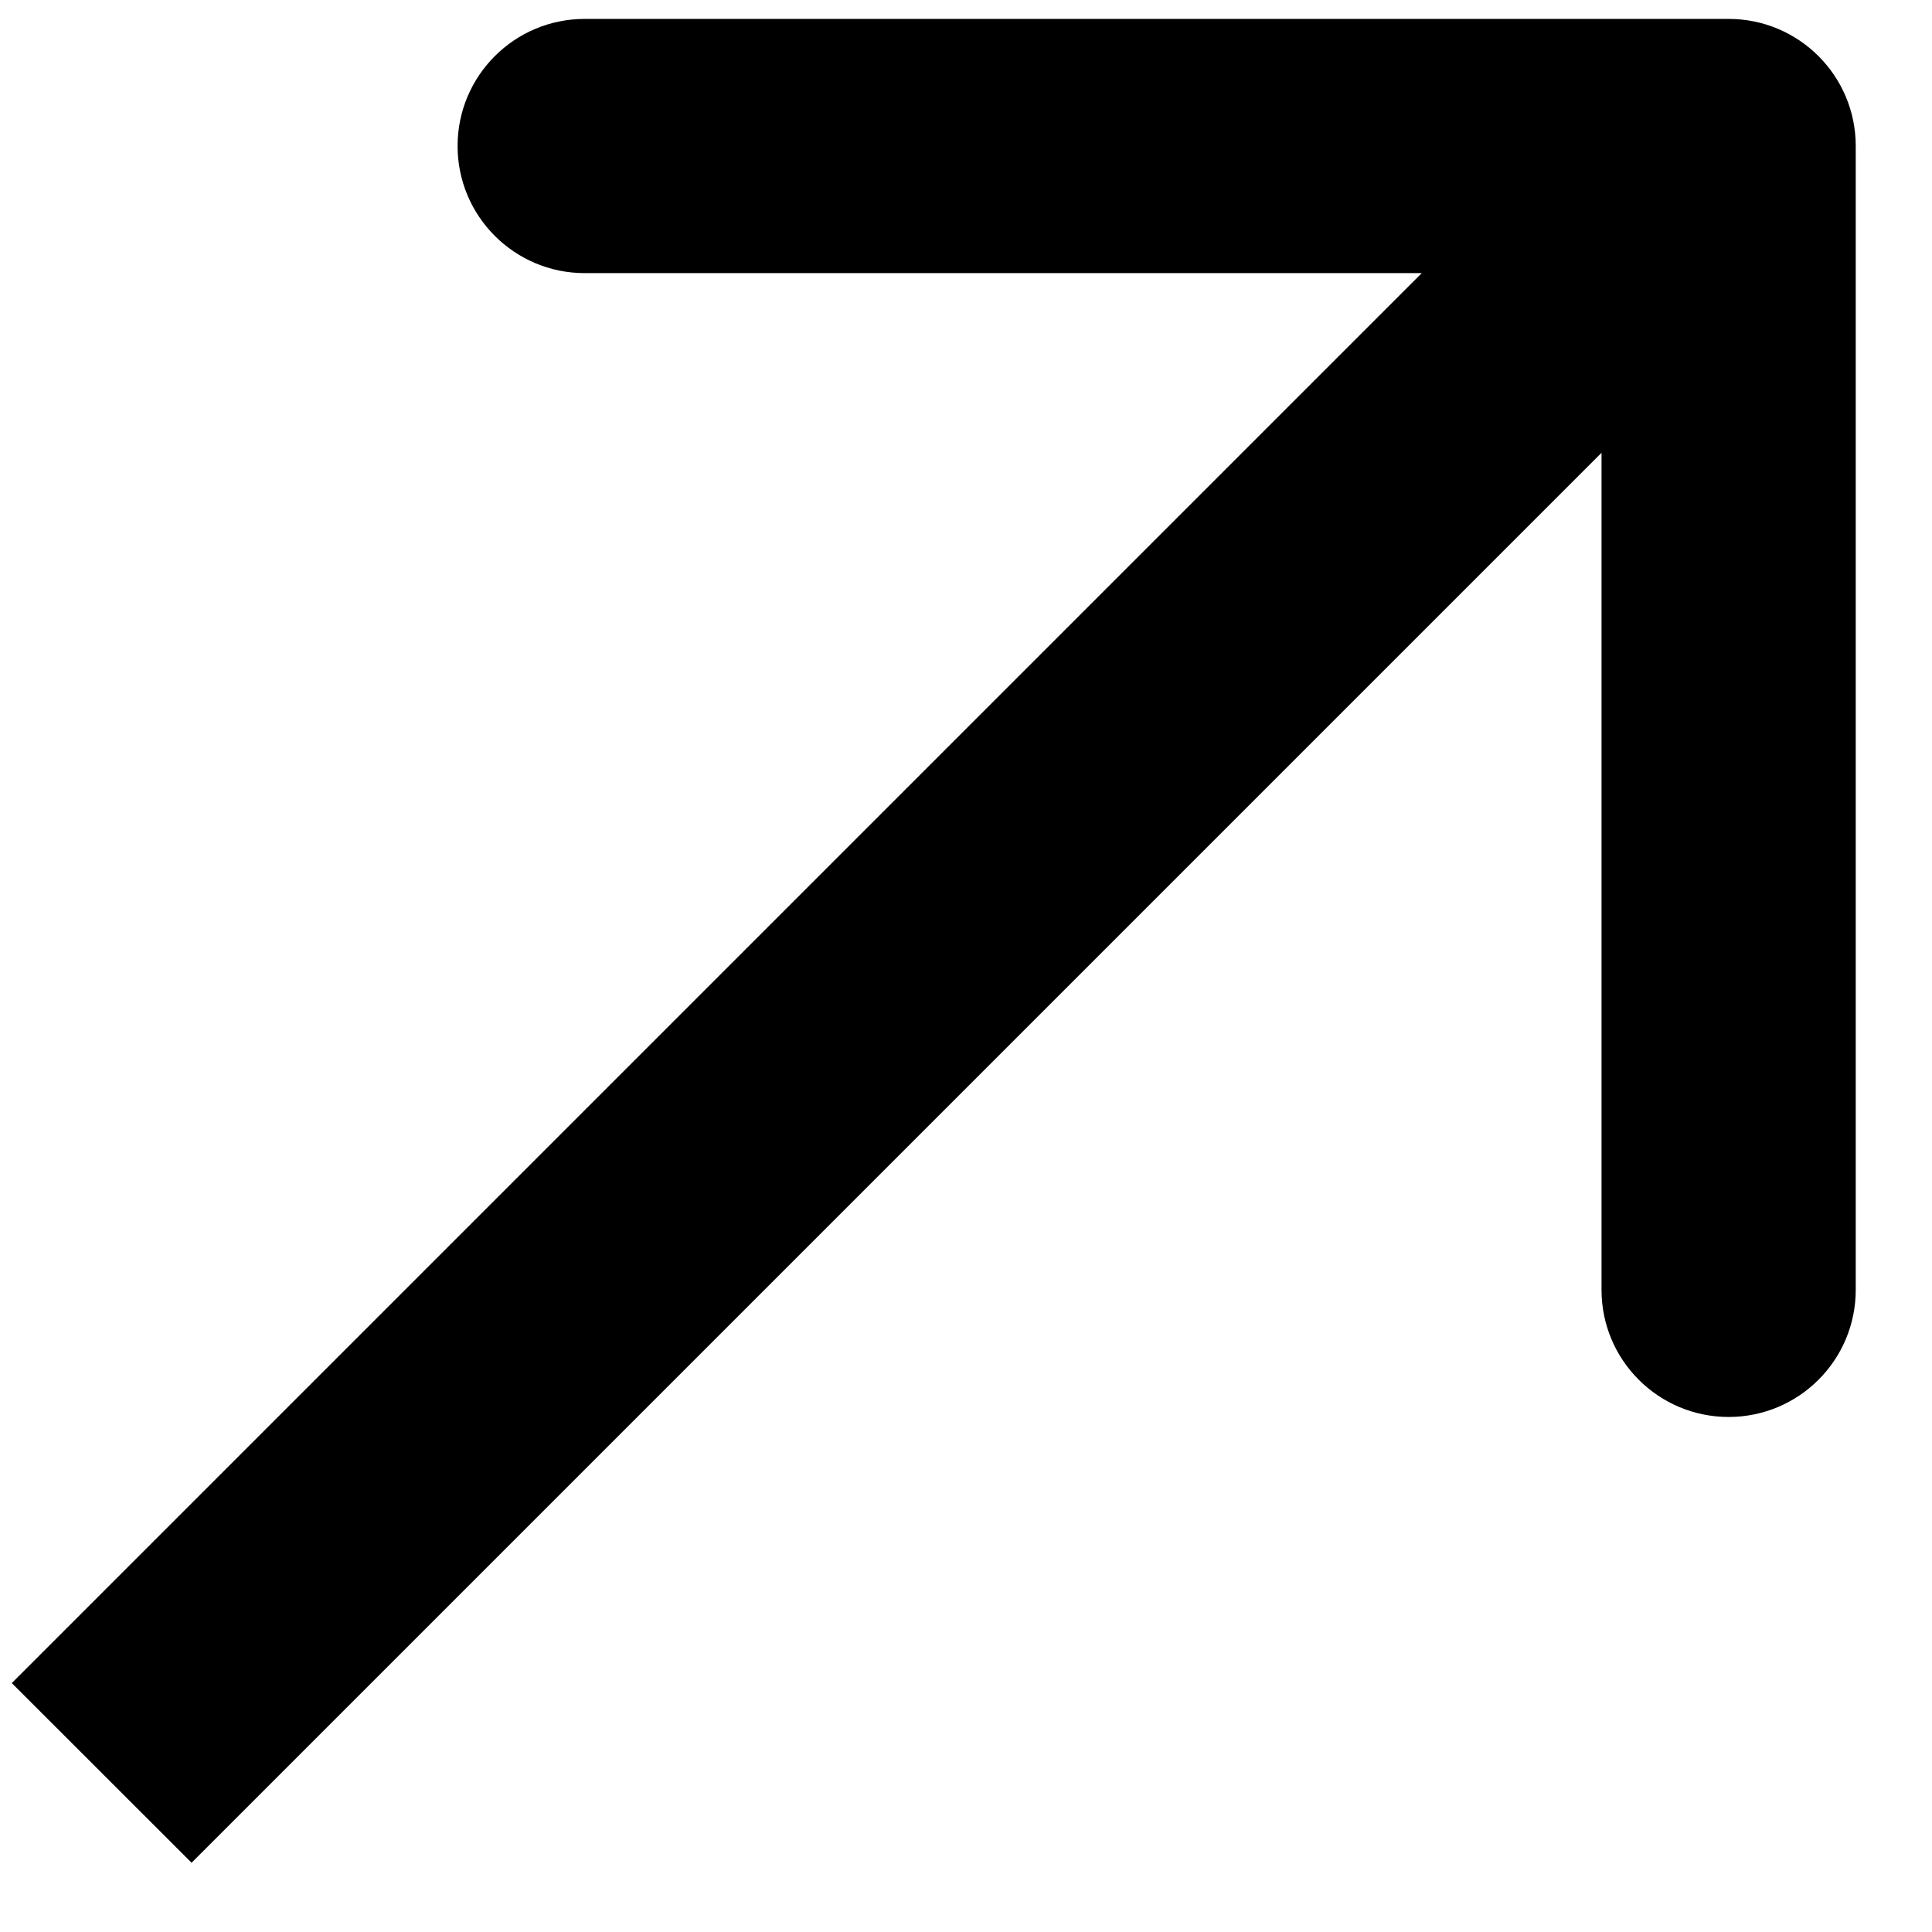 <svg width="19" height="19" viewBox="0 0 19 19" fill="none" xmlns="http://www.w3.org/2000/svg">
<path d="M18.25 1.436C18.25 0.745 17.69 0.186 17 0.186L5.75 0.186C5.06 0.186 4.5 0.745 4.5 1.436C4.5 2.126 5.06 2.686 5.75 2.686H15.75V12.685C15.75 13.376 16.31 13.935 17 13.935C17.69 13.935 18.25 13.376 18.25 12.685L18.25 1.436ZM1.884 18.319L17.884 2.319L16.116 0.552L0.116 16.552L1.884 18.319Z" fill="black"/>
</svg>
